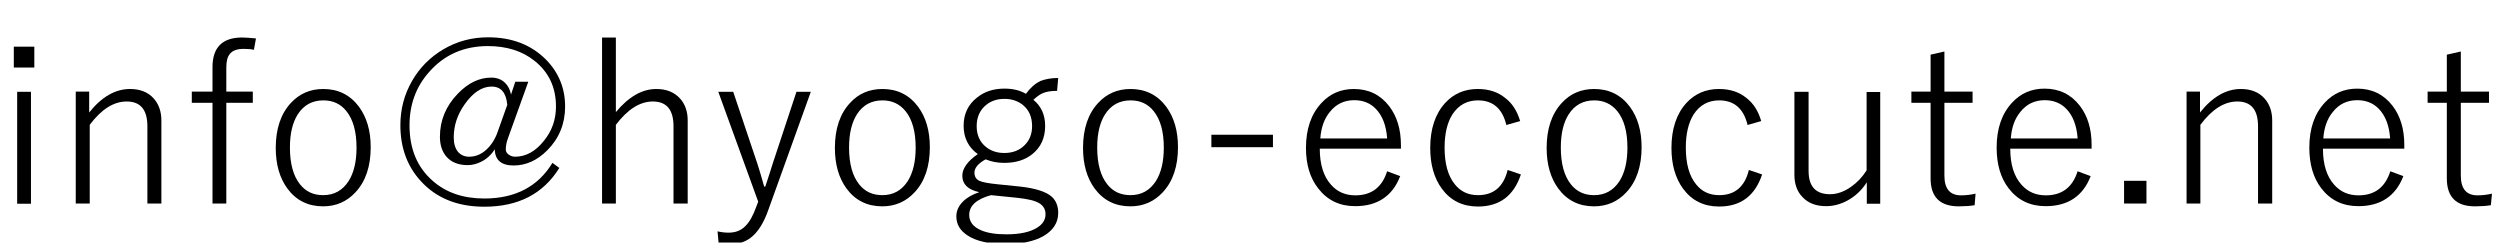 <?xml version="1.0" encoding="utf-8"?>
<!-- Generator: Adobe Illustrator 27.7.0, SVG Export Plug-In . SVG Version: 6.00 Build 0)  -->
<svg version="1.1" id="レイヤー_1" xmlns="http://www.w3.org/2000/svg" xmlns:xlink="http://www.w3.org/1999/xlink" x="0px"
	 y="0px" viewBox="0 0 134 13" style="enable-background:new 0 0 134 13;" xml:space="preserve">
<g>
	<path d="M1.84,2.5v1.12h-1.1V2.5H1.84z M1.66,4.92v6H0.92v-6H1.66z"/>
	<path d="M4.78,4.92v1.11c0.67-0.84,1.4-1.26,2.19-1.26c0.54,0,0.97,0.17,1.27,0.51c0.27,0.3,0.41,0.7,0.41,1.18v4.45H7.9V6.77
		c0-0.89-0.37-1.33-1.11-1.33c-0.7,0-1.36,0.42-1.98,1.25v4.22H4.06v-6H4.78z"/>
	<path d="M13.72,2.06l-0.11,0.61c-0.17-0.04-0.36-0.05-0.55-0.05c-0.35,0-0.6,0.09-0.74,0.27c-0.13,0.16-0.19,0.4-0.19,0.73v1.29
		h1.42v0.6h-1.42v5.4h-0.74v-5.4h-1.11v-0.6h1.11V3.6c0-1.06,0.53-1.59,1.59-1.59C13.15,2.01,13.4,2.03,13.72,2.06z"/>
	<path d="M17.33,4.77c0.8,0,1.44,0.32,1.91,0.95c0.42,0.57,0.63,1.29,0.63,2.17c0,1.02-0.27,1.83-0.81,2.41
		c-0.46,0.5-1.04,0.76-1.74,0.76c-0.81,0-1.45-0.32-1.92-0.96c-0.41-0.56-0.62-1.29-0.62-2.17c0-1.02,0.27-1.83,0.81-2.41
		C16.05,5.02,16.63,4.77,17.33,4.77z M17.33,5.38c-0.59,0-1.05,0.25-1.37,0.75c-0.28,0.44-0.42,1.03-0.42,1.78
		c0,0.86,0.18,1.52,0.54,1.97c0.31,0.39,0.72,0.58,1.24,0.58c0.59,0,1.04-0.25,1.37-0.76c0.28-0.45,0.42-1.04,0.42-1.79
		c0-0.85-0.18-1.5-0.54-1.95C18.26,5.57,17.85,5.38,17.33,5.38z"/>
	<path d="M28.31,4.4l-1.08,3c-0.08,0.22-0.12,0.42-0.12,0.61c0,0.11,0.05,0.2,0.16,0.28c0.1,0.07,0.21,0.11,0.34,0.11
		c0.58,0,1.1-0.29,1.55-0.86c0.43-0.53,0.64-1.14,0.64-1.83c0-1.02-0.38-1.84-1.15-2.45c-0.66-0.53-1.5-0.79-2.5-0.79
		c-1.28,0-2.33,0.46-3.14,1.38c-0.71,0.79-1.06,1.75-1.06,2.87c0,1.27,0.42,2.26,1.25,2.98c0.72,0.63,1.64,0.94,2.76,0.94
		c1.66,0,2.88-0.64,3.65-1.91L29.98,9c-0.86,1.39-2.2,2.08-4.02,2.08c-1.44,0-2.58-0.46-3.42-1.39c-0.72-0.79-1.08-1.79-1.08-2.98
		c0-0.86,0.21-1.65,0.63-2.38c0.41-0.71,0.97-1.27,1.68-1.69c0.73-0.43,1.53-0.64,2.39-0.64c1.28,0,2.31,0.4,3.1,1.19
		c0.68,0.69,1.03,1.53,1.03,2.52c0,0.92-0.32,1.71-0.96,2.35c-0.54,0.54-1.14,0.81-1.8,0.81s-1-0.29-1.01-0.87
		c-0.19,0.3-0.43,0.52-0.73,0.67c-0.24,0.12-0.48,0.18-0.73,0.18c-0.48,0-0.86-0.15-1.12-0.44c-0.24-0.27-0.36-0.63-0.36-1.08
		c0-0.88,0.32-1.65,0.96-2.31c0.55-0.57,1.14-0.86,1.79-0.86c0.3,0,0.54,0.09,0.73,0.27c0.17,0.16,0.28,0.37,0.33,0.64l0.23-0.69
		H28.31z M27.19,5.62c-0.06-0.66-0.34-0.98-0.84-0.98c-0.52,0-1,0.32-1.45,0.96c-0.39,0.55-0.58,1.14-0.58,1.77
		c0,0.33,0.08,0.59,0.23,0.77C24.7,8.31,24.9,8.4,25.14,8.4c0.34,0,0.65-0.12,0.93-0.38c0.25-0.23,0.46-0.54,0.6-0.94L27.19,5.62z"
		/>
	<path d="M33.01,2.01v4c0.68-0.82,1.4-1.24,2.17-1.24c0.54,0,0.96,0.17,1.27,0.51c0.27,0.3,0.41,0.69,0.41,1.17v4.46H36.1V6.77
		c0-0.89-0.37-1.33-1.11-1.33c-0.69,0-1.35,0.42-1.98,1.25v4.22h-0.74V2.01H33.01z"/>
	<path d="M43.46,4.92l-2.27,6.31c-0.25,0.72-0.57,1.22-0.95,1.51c-0.31,0.24-0.71,0.36-1.18,0.36c-0.2,0-0.38-0.02-0.54-0.05
		l-0.06-0.65c0.21,0.05,0.41,0.07,0.6,0.07c0.37,0,0.67-0.12,0.9-0.36c0.21-0.21,0.4-0.54,0.57-1.01l0.11-0.29L38.5,4.92h0.8
		l1.3,3.87c0.08,0.24,0.2,0.64,0.36,1.21h0.06c0.06-0.17,0.13-0.39,0.22-0.67c0.09-0.28,0.15-0.47,0.18-0.57l1.27-3.84H43.46z"/>
	<path d="M47.3,4.77c0.8,0,1.44,0.32,1.91,0.95c0.42,0.57,0.63,1.29,0.63,2.17c0,1.02-0.27,1.83-0.81,2.41
		c-0.46,0.5-1.04,0.76-1.74,0.76c-0.81,0-1.45-0.32-1.92-0.96c-0.41-0.56-0.62-1.29-0.62-2.17c0-1.02,0.27-1.83,0.81-2.41
		C46.01,5.02,46.6,4.77,47.3,4.77z M47.3,5.38c-0.59,0-1.05,0.25-1.37,0.75c-0.28,0.44-0.42,1.03-0.42,1.78
		c0,0.86,0.18,1.52,0.54,1.97c0.31,0.39,0.72,0.58,1.24,0.58c0.59,0,1.04-0.25,1.37-0.76c0.28-0.45,0.42-1.04,0.42-1.79
		c0-0.85-0.18-1.5-0.54-1.95C48.22,5.57,47.81,5.38,47.3,5.38z"/>
	<path d="M56.72,4.18l-0.06,0.69c-0.32,0-0.58,0.04-0.78,0.13c-0.16,0.07-0.32,0.19-0.49,0.35c0.42,0.34,0.63,0.81,0.63,1.4
		c0,0.64-0.23,1.15-0.7,1.52c-0.39,0.31-0.89,0.46-1.49,0.46c-0.36,0-0.69-0.06-1-0.19c-0.4,0.22-0.6,0.46-0.6,0.71
		c0,0.21,0.09,0.36,0.26,0.44C52.66,9.77,53,9.83,53.5,9.88L54.68,10c0.81,0.09,1.38,0.27,1.69,0.54c0.23,0.21,0.35,0.5,0.35,0.87
		c0,0.53-0.27,0.94-0.8,1.25c-0.5,0.28-1.17,0.42-2.01,0.42c-0.89,0-1.58-0.15-2.05-0.46c-0.4-0.26-0.6-0.6-0.6-1.02
		c0-0.3,0.12-0.57,0.37-0.81c0.21-0.21,0.5-0.37,0.86-0.49c-0.61-0.13-0.91-0.43-0.91-0.88c0-0.39,0.28-0.78,0.83-1.16
		c-0.5-0.36-0.76-0.87-0.76-1.52c0-0.63,0.24-1.14,0.73-1.52c0.4-0.32,0.89-0.47,1.46-0.47c0.45,0,0.83,0.09,1.15,0.28
		c0.23-0.32,0.49-0.55,0.78-0.69C56.03,4.24,56.35,4.18,56.72,4.18z M53.12,10.46c-0.78,0.21-1.17,0.57-1.17,1.06
		c0,0.36,0.21,0.64,0.63,0.82c0.34,0.15,0.8,0.22,1.37,0.22c0.71,0,1.26-0.12,1.63-0.35c0.31-0.19,0.46-0.43,0.46-0.72
		c0-0.27-0.11-0.46-0.34-0.6c-0.23-0.14-0.63-0.23-1.2-0.29L53.12,10.46z M53.84,5.3c-0.45,0-0.81,0.14-1.1,0.43
		C52.48,6,52.35,6.34,52.35,6.76c0,0.47,0.16,0.84,0.49,1.11c0.27,0.22,0.6,0.33,0.99,0.33c0.45,0,0.82-0.14,1.1-0.43
		c0.26-0.26,0.39-0.6,0.39-1.01c0-0.48-0.16-0.86-0.49-1.13C54.56,5.41,54.23,5.3,53.84,5.3z"/>
	<path d="M60.6,4.77c0.8,0,1.44,0.32,1.91,0.95c0.42,0.57,0.63,1.29,0.63,2.17c0,1.02-0.27,1.83-0.81,2.41
		c-0.46,0.5-1.04,0.76-1.74,0.76c-0.81,0-1.45-0.32-1.92-0.96c-0.41-0.56-0.62-1.29-0.62-2.17c0-1.02,0.27-1.83,0.81-2.41
		C59.32,5.02,59.9,4.77,60.6,4.77z M60.6,5.38c-0.59,0-1.05,0.25-1.37,0.75c-0.28,0.44-0.42,1.03-0.42,1.78
		c0,0.86,0.18,1.52,0.54,1.97c0.31,0.39,0.72,0.58,1.24,0.58c0.59,0,1.04-0.25,1.37-0.76c0.28-0.45,0.42-1.04,0.42-1.79
		c0-0.85-0.18-1.5-0.54-1.95C61.53,5.57,61.12,5.38,60.6,5.38z"/>
	<path d="M68.23,7.22v0.67h-3.3V7.22H68.23z"/>
	<path d="M75.09,7.97h-4.35c0,0.84,0.2,1.49,0.61,1.94c0.34,0.38,0.77,0.56,1.3,0.56c0.86,0,1.43-0.43,1.7-1.29l0.7,0.26
		c-0.41,1.07-1.22,1.61-2.41,1.61c-0.84,0-1.5-0.32-1.99-0.96C70.22,9.54,70,8.82,70,7.93c0-1.02,0.28-1.82,0.83-2.41
		c0.46-0.5,1.04-0.75,1.74-0.75c0.79,0,1.42,0.31,1.89,0.92c0.42,0.55,0.63,1.24,0.63,2.09V7.97z M74.35,7.41
		c-0.05-0.7-0.26-1.22-0.61-1.58c-0.3-0.31-0.69-0.46-1.15-0.46c-0.54,0-0.98,0.21-1.31,0.63c-0.3,0.36-0.47,0.84-0.51,1.42H74.35z"
		/>
	<path d="M81.48,6.49L80.74,6.7c-0.21-0.88-0.72-1.32-1.52-1.32c-0.59,0-1.04,0.25-1.37,0.75c-0.28,0.45-0.42,1.04-0.42,1.78
		c0,0.86,0.18,1.52,0.55,1.97c0.31,0.39,0.72,0.58,1.24,0.58c0.84,0,1.37-0.45,1.59-1.35l0.71,0.24c-0.38,1.14-1.14,1.72-2.3,1.72
		c-0.83,0-1.47-0.32-1.94-0.96c-0.41-0.56-0.62-1.29-0.62-2.18c0-1.02,0.27-1.83,0.8-2.41c0.46-0.5,1.04-0.75,1.75-0.75
		c0.59,0,1.08,0.16,1.48,0.49C81.07,5.55,81.32,5.96,81.48,6.49z"/>
	<path d="M85.45,4.77c0.8,0,1.44,0.32,1.91,0.95c0.42,0.57,0.63,1.29,0.63,2.17c0,1.02-0.27,1.83-0.81,2.41
		c-0.46,0.5-1.04,0.76-1.74,0.76c-0.81,0-1.45-0.32-1.92-0.96c-0.41-0.56-0.62-1.29-0.62-2.17c0-1.02,0.27-1.83,0.81-2.41
		C84.16,5.02,84.75,4.77,85.45,4.77z M85.45,5.38c-0.59,0-1.05,0.25-1.37,0.75c-0.28,0.44-0.42,1.03-0.42,1.78
		c0,0.86,0.18,1.52,0.54,1.97c0.31,0.39,0.72,0.58,1.24,0.58c0.59,0,1.04-0.25,1.37-0.76c0.28-0.45,0.42-1.04,0.42-1.79
		c0-0.85-0.18-1.5-0.54-1.95C86.37,5.57,85.96,5.38,85.45,5.38z"/>
	<path d="M94.4,6.49L93.67,6.7c-0.21-0.88-0.72-1.32-1.52-1.32c-0.59,0-1.04,0.25-1.37,0.75c-0.28,0.45-0.42,1.04-0.42,1.78
		c0,0.86,0.18,1.52,0.55,1.97c0.31,0.39,0.72,0.58,1.24,0.58c0.84,0,1.37-0.45,1.59-1.35l0.71,0.24c-0.38,1.14-1.14,1.72-2.3,1.72
		c-0.83,0-1.47-0.32-1.94-0.96c-0.41-0.56-0.62-1.29-0.62-2.18c0-1.02,0.27-1.83,0.8-2.41c0.46-0.5,1.04-0.75,1.75-0.75
		c0.59,0,1.08,0.16,1.48,0.49C93.99,5.55,94.25,5.96,94.4,6.49z"/>
	<path d="M100.78,4.92v6h-0.72V9.77c-0.27,0.43-0.62,0.75-1.04,0.98c-0.37,0.2-0.75,0.3-1.14,0.3c-0.54,0-0.96-0.16-1.27-0.49
		c-0.29-0.3-0.43-0.7-0.43-1.2V4.92h0.76v4.24c0,0.83,0.38,1.25,1.15,1.25c0.37,0,0.75-0.13,1.13-0.4c0.33-0.23,0.61-0.53,0.83-0.88
		v-4.2H100.78z"/>
	<path d="M104.22,2.76v2.15h1.51v0.6h-1.51v3.9c0,0.71,0.3,1.06,0.89,1.06c0.26,0,0.52-0.03,0.78-0.09L105.84,11
		c-0.25,0.04-0.53,0.06-0.85,0.06c-1.01,0-1.51-0.5-1.51-1.5V5.51h-1.03v-0.6h1.03V2.93L104.22,2.76z"/>
	<path d="M112.1,7.97h-4.35c0,0.84,0.2,1.49,0.61,1.94c0.34,0.38,0.77,0.56,1.3,0.56c0.86,0,1.43-0.43,1.7-1.29l0.7,0.26
		c-0.41,1.07-1.22,1.61-2.41,1.61c-0.84,0-1.5-0.32-1.99-0.96c-0.43-0.56-0.64-1.29-0.64-2.18c0-1.02,0.28-1.82,0.83-2.41
		c0.46-0.5,1.04-0.75,1.74-0.75c0.79,0,1.42,0.31,1.89,0.92c0.42,0.55,0.63,1.24,0.63,2.09V7.97z M111.36,7.41
		c-0.05-0.7-0.26-1.22-0.61-1.58c-0.3-0.31-0.69-0.46-1.15-0.46c-0.54,0-0.98,0.21-1.31,0.63c-0.3,0.36-0.47,0.84-0.51,1.42H111.36z
		"/>
	<path d="M115.05,9.69v1.22h-1.2V9.69H115.05z"/>
	<path d="M117.92,4.92v1.11c0.67-0.84,1.4-1.26,2.19-1.26c0.54,0,0.97,0.17,1.27,0.51c0.27,0.3,0.41,0.7,0.41,1.18v4.45h-0.76V6.77
		c0-0.89-0.37-1.33-1.11-1.33c-0.7,0-1.36,0.42-1.98,1.25v4.22h-0.74v-6H117.92z"/>
	<path d="M128.86,7.97h-4.35c0,0.84,0.2,1.49,0.61,1.94c0.34,0.38,0.77,0.56,1.3,0.56c0.86,0,1.43-0.43,1.7-1.29l0.7,0.26
		c-0.41,1.07-1.22,1.61-2.41,1.61c-0.84,0-1.5-0.32-1.99-0.96c-0.43-0.56-0.64-1.29-0.64-2.18c0-1.02,0.28-1.82,0.83-2.41
		c0.46-0.5,1.04-0.75,1.74-0.75c0.79,0,1.42,0.31,1.89,0.92c0.42,0.55,0.63,1.24,0.63,2.09V7.97z M128.11,7.41
		c-0.05-0.7-0.26-1.22-0.61-1.58c-0.3-0.31-0.69-0.46-1.15-0.46c-0.54,0-0.98,0.21-1.31,0.63c-0.3,0.36-0.47,0.84-0.51,1.42H128.11z
		"/>
	<path d="M131.9,2.76v2.15h1.51v0.6h-1.51v3.9c0,0.71,0.3,1.06,0.89,1.06c0.26,0,0.52-0.03,0.78-0.09L133.51,11
		c-0.25,0.04-0.53,0.06-0.85,0.06c-1.01,0-1.51-0.5-1.51-1.5V5.51h-1.03v-0.6h1.03V2.93L131.9,2.76z"/>
</g>
<g>
</g>
<g>
</g>
<g>
</g>
<g>
</g>
<g>
</g>
<g>
</g>
<g>
</g>
<g>
</g>
<g>
</g>
<g>
</g>
<g>
</g>
<g>
</g>
<g>
</g>
<g>
</g>
<g>
</g>
</svg>
